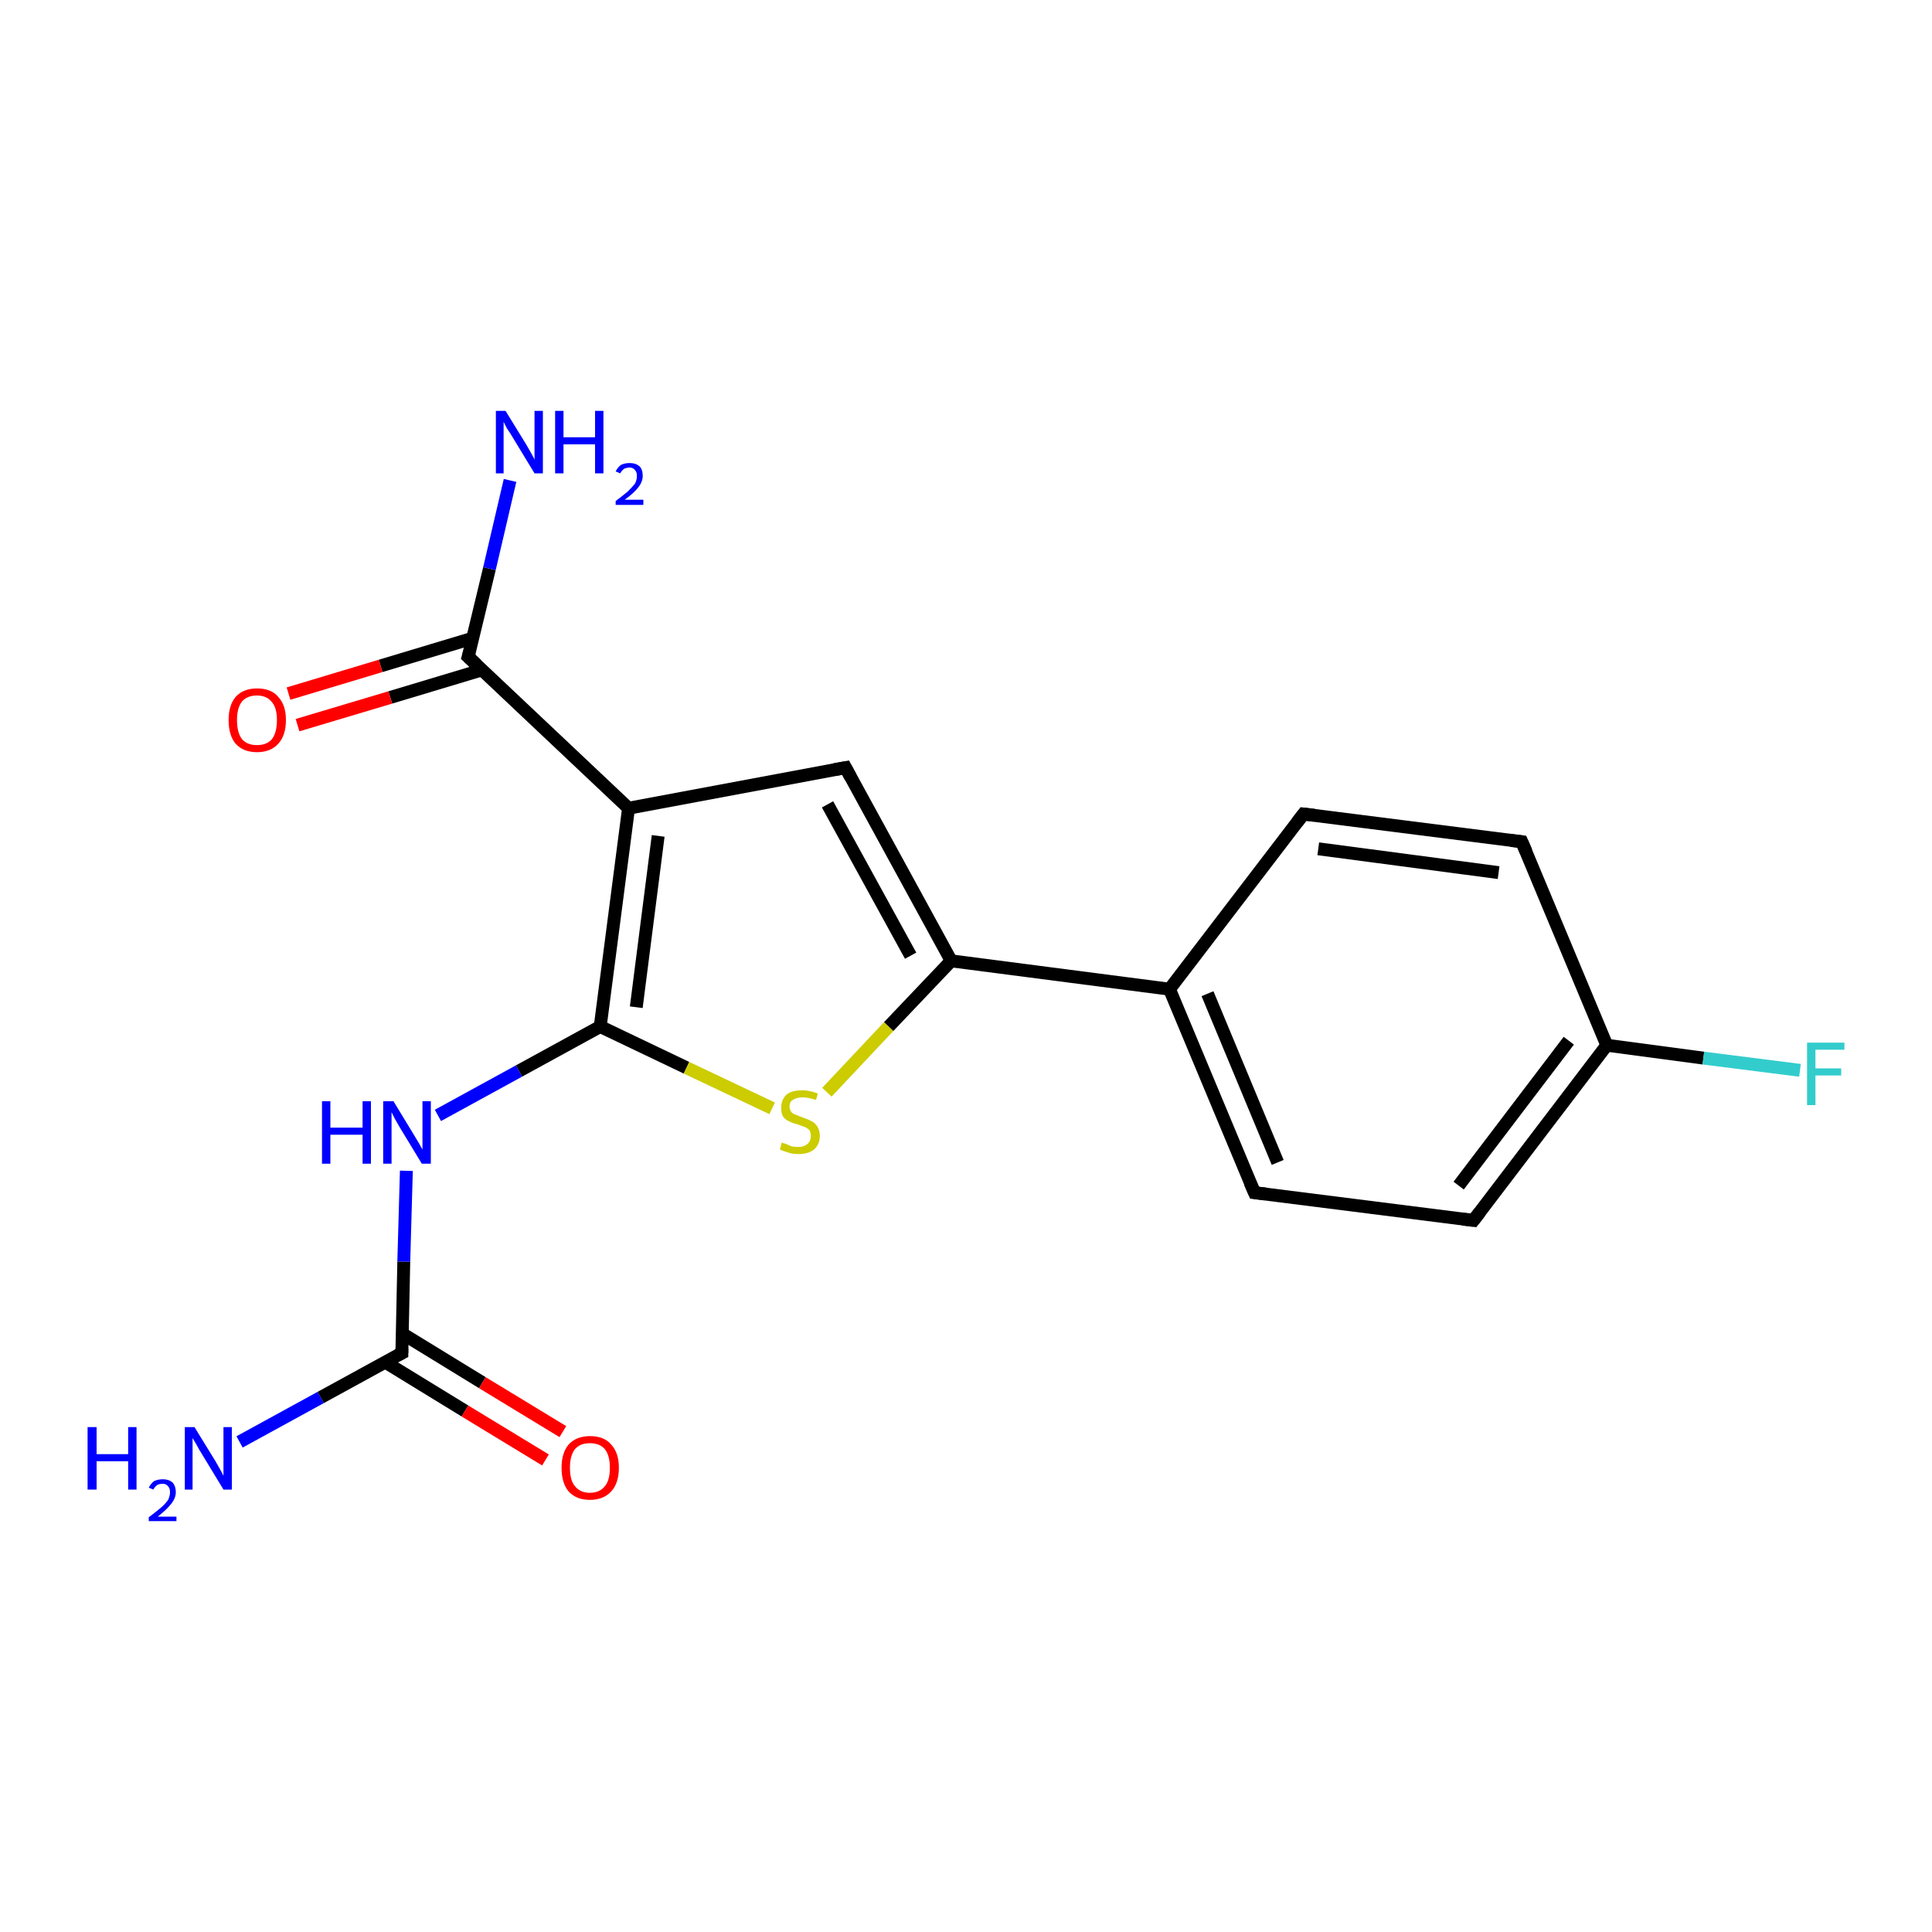 <?xml version='1.0' encoding='iso-8859-1'?>
<svg version='1.1' baseProfile='full'
              xmlns='http://www.w3.org/2000/svg'
                      xmlns:rdkit='http://www.rdkit.org/xml'
                      xmlns:xlink='http://www.w3.org/1999/xlink'
                  xml:space='preserve'
width='300px' height='300px' viewBox='0 0 300 300'>
<!-- END OF HEADER -->
<rect style='opacity:1.0;fill:#FFFFFF;stroke:none' width='300.0' height='300.0' x='0.0' y='0.0'> </rect>
<path class='bond-0 atom-0 atom-1' d='M 37.2,223.9 L 49.8,217.0' style='fill:none;fill-rule:evenodd;stroke:#0000FF;stroke-width:2.0px;stroke-linecap:butt;stroke-linejoin:miter;stroke-opacity:1' />
<path class='bond-0 atom-0 atom-1' d='M 49.8,217.0 L 62.4,210.1' style='fill:none;fill-rule:evenodd;stroke:#000000;stroke-width:2.0px;stroke-linecap:butt;stroke-linejoin:miter;stroke-opacity:1' />
<path class='bond-1 atom-1 atom-2' d='M 59.8,211.5 L 72.2,219.1' style='fill:none;fill-rule:evenodd;stroke:#000000;stroke-width:2.0px;stroke-linecap:butt;stroke-linejoin:miter;stroke-opacity:1' />
<path class='bond-1 atom-1 atom-2' d='M 72.2,219.1 L 84.7,226.7' style='fill:none;fill-rule:evenodd;stroke:#FF0000;stroke-width:2.0px;stroke-linecap:butt;stroke-linejoin:miter;stroke-opacity:1' />
<path class='bond-1 atom-1 atom-2' d='M 62.5,207.1 L 74.9,214.7' style='fill:none;fill-rule:evenodd;stroke:#000000;stroke-width:2.0px;stroke-linecap:butt;stroke-linejoin:miter;stroke-opacity:1' />
<path class='bond-1 atom-1 atom-2' d='M 74.9,214.7 L 87.4,222.3' style='fill:none;fill-rule:evenodd;stroke:#FF0000;stroke-width:2.0px;stroke-linecap:butt;stroke-linejoin:miter;stroke-opacity:1' />
<path class='bond-2 atom-1 atom-3' d='M 62.4,210.1 L 62.7,195.9' style='fill:none;fill-rule:evenodd;stroke:#000000;stroke-width:2.0px;stroke-linecap:butt;stroke-linejoin:miter;stroke-opacity:1' />
<path class='bond-2 atom-1 atom-3' d='M 62.7,195.9 L 63.1,181.8' style='fill:none;fill-rule:evenodd;stroke:#0000FF;stroke-width:2.0px;stroke-linecap:butt;stroke-linejoin:miter;stroke-opacity:1' />
<path class='bond-3 atom-3 atom-4' d='M 68.0,173.2 L 80.6,166.3' style='fill:none;fill-rule:evenodd;stroke:#0000FF;stroke-width:2.0px;stroke-linecap:butt;stroke-linejoin:miter;stroke-opacity:1' />
<path class='bond-3 atom-3 atom-4' d='M 80.6,166.3 L 93.2,159.4' style='fill:none;fill-rule:evenodd;stroke:#000000;stroke-width:2.0px;stroke-linecap:butt;stroke-linejoin:miter;stroke-opacity:1' />
<path class='bond-4 atom-4 atom-5' d='M 93.2,159.4 L 106.6,165.8' style='fill:none;fill-rule:evenodd;stroke:#000000;stroke-width:2.0px;stroke-linecap:butt;stroke-linejoin:miter;stroke-opacity:1' />
<path class='bond-4 atom-4 atom-5' d='M 106.6,165.8 L 119.9,172.1' style='fill:none;fill-rule:evenodd;stroke:#CCCC00;stroke-width:2.0px;stroke-linecap:butt;stroke-linejoin:miter;stroke-opacity:1' />
<path class='bond-5 atom-5 atom-6' d='M 128.4,169.6 L 138.0,159.4' style='fill:none;fill-rule:evenodd;stroke:#CCCC00;stroke-width:2.0px;stroke-linecap:butt;stroke-linejoin:miter;stroke-opacity:1' />
<path class='bond-5 atom-5 atom-6' d='M 138.0,159.4 L 147.7,149.2' style='fill:none;fill-rule:evenodd;stroke:#000000;stroke-width:2.0px;stroke-linecap:butt;stroke-linejoin:miter;stroke-opacity:1' />
<path class='bond-6 atom-6 atom-7' d='M 147.7,149.2 L 131.3,119.2' style='fill:none;fill-rule:evenodd;stroke:#000000;stroke-width:2.0px;stroke-linecap:butt;stroke-linejoin:miter;stroke-opacity:1' />
<path class='bond-6 atom-6 atom-7' d='M 141.4,148.4 L 128.5,124.9' style='fill:none;fill-rule:evenodd;stroke:#000000;stroke-width:2.0px;stroke-linecap:butt;stroke-linejoin:miter;stroke-opacity:1' />
<path class='bond-7 atom-7 atom-8' d='M 131.3,119.2 L 97.6,125.5' style='fill:none;fill-rule:evenodd;stroke:#000000;stroke-width:2.0px;stroke-linecap:butt;stroke-linejoin:miter;stroke-opacity:1' />
<path class='bond-8 atom-8 atom-9' d='M 97.6,125.5 L 72.7,102.0' style='fill:none;fill-rule:evenodd;stroke:#000000;stroke-width:2.0px;stroke-linecap:butt;stroke-linejoin:miter;stroke-opacity:1' />
<path class='bond-9 atom-9 atom-10' d='M 72.7,102.0 L 76.0,88.3' style='fill:none;fill-rule:evenodd;stroke:#000000;stroke-width:2.0px;stroke-linecap:butt;stroke-linejoin:miter;stroke-opacity:1' />
<path class='bond-9 atom-9 atom-10' d='M 76.0,88.3 L 79.2,74.6' style='fill:none;fill-rule:evenodd;stroke:#0000FF;stroke-width:2.0px;stroke-linecap:butt;stroke-linejoin:miter;stroke-opacity:1' />
<path class='bond-10 atom-9 atom-11' d='M 73.4,99.1 L 59.1,103.4' style='fill:none;fill-rule:evenodd;stroke:#000000;stroke-width:2.0px;stroke-linecap:butt;stroke-linejoin:miter;stroke-opacity:1' />
<path class='bond-10 atom-9 atom-11' d='M 59.1,103.4 L 44.8,107.7' style='fill:none;fill-rule:evenodd;stroke:#FF0000;stroke-width:2.0px;stroke-linecap:butt;stroke-linejoin:miter;stroke-opacity:1' />
<path class='bond-10 atom-9 atom-11' d='M 74.9,104.0 L 60.6,108.3' style='fill:none;fill-rule:evenodd;stroke:#000000;stroke-width:2.0px;stroke-linecap:butt;stroke-linejoin:miter;stroke-opacity:1' />
<path class='bond-10 atom-9 atom-11' d='M 60.6,108.3 L 46.2,112.6' style='fill:none;fill-rule:evenodd;stroke:#FF0000;stroke-width:2.0px;stroke-linecap:butt;stroke-linejoin:miter;stroke-opacity:1' />
<path class='bond-11 atom-6 atom-12' d='M 147.7,149.2 L 181.6,153.6' style='fill:none;fill-rule:evenodd;stroke:#000000;stroke-width:2.0px;stroke-linecap:butt;stroke-linejoin:miter;stroke-opacity:1' />
<path class='bond-12 atom-12 atom-13' d='M 181.6,153.6 L 194.8,185.2' style='fill:none;fill-rule:evenodd;stroke:#000000;stroke-width:2.0px;stroke-linecap:butt;stroke-linejoin:miter;stroke-opacity:1' />
<path class='bond-12 atom-12 atom-13' d='M 187.5,154.3 L 198.4,180.5' style='fill:none;fill-rule:evenodd;stroke:#000000;stroke-width:2.0px;stroke-linecap:butt;stroke-linejoin:miter;stroke-opacity:1' />
<path class='bond-13 atom-13 atom-14' d='M 194.8,185.2 L 228.8,189.5' style='fill:none;fill-rule:evenodd;stroke:#000000;stroke-width:2.0px;stroke-linecap:butt;stroke-linejoin:miter;stroke-opacity:1' />
<path class='bond-14 atom-14 atom-15' d='M 228.8,189.5 L 249.5,162.3' style='fill:none;fill-rule:evenodd;stroke:#000000;stroke-width:2.0px;stroke-linecap:butt;stroke-linejoin:miter;stroke-opacity:1' />
<path class='bond-14 atom-14 atom-15' d='M 226.5,184.1 L 243.6,161.6' style='fill:none;fill-rule:evenodd;stroke:#000000;stroke-width:2.0px;stroke-linecap:butt;stroke-linejoin:miter;stroke-opacity:1' />
<path class='bond-15 atom-15 atom-16' d='M 249.5,162.3 L 264.5,164.3' style='fill:none;fill-rule:evenodd;stroke:#000000;stroke-width:2.0px;stroke-linecap:butt;stroke-linejoin:miter;stroke-opacity:1' />
<path class='bond-15 atom-15 atom-16' d='M 264.5,164.3 L 279.5,166.2' style='fill:none;fill-rule:evenodd;stroke:#33CCCC;stroke-width:2.0px;stroke-linecap:butt;stroke-linejoin:miter;stroke-opacity:1' />
<path class='bond-16 atom-15 atom-17' d='M 249.5,162.3 L 236.3,130.7' style='fill:none;fill-rule:evenodd;stroke:#000000;stroke-width:2.0px;stroke-linecap:butt;stroke-linejoin:miter;stroke-opacity:1' />
<path class='bond-17 atom-17 atom-18' d='M 236.3,130.7 L 202.4,126.4' style='fill:none;fill-rule:evenodd;stroke:#000000;stroke-width:2.0px;stroke-linecap:butt;stroke-linejoin:miter;stroke-opacity:1' />
<path class='bond-17 atom-17 atom-18' d='M 232.7,135.5 L 204.7,131.8' style='fill:none;fill-rule:evenodd;stroke:#000000;stroke-width:2.0px;stroke-linecap:butt;stroke-linejoin:miter;stroke-opacity:1' />
<path class='bond-18 atom-8 atom-4' d='M 97.6,125.5 L 93.2,159.4' style='fill:none;fill-rule:evenodd;stroke:#000000;stroke-width:2.0px;stroke-linecap:butt;stroke-linejoin:miter;stroke-opacity:1' />
<path class='bond-18 atom-8 atom-4' d='M 102.2,129.8 L 98.8,156.4' style='fill:none;fill-rule:evenodd;stroke:#000000;stroke-width:2.0px;stroke-linecap:butt;stroke-linejoin:miter;stroke-opacity:1' />
<path class='bond-19 atom-18 atom-12' d='M 202.4,126.4 L 181.6,153.6' style='fill:none;fill-rule:evenodd;stroke:#000000;stroke-width:2.0px;stroke-linecap:butt;stroke-linejoin:miter;stroke-opacity:1' />
<path d='M 61.8,210.4 L 62.4,210.1 L 62.4,209.4' style='fill:none;stroke:#000000;stroke-width:2.0px;stroke-linecap:butt;stroke-linejoin:miter;stroke-opacity:1;' />
<path d='M 132.1,120.7 L 131.3,119.2 L 129.6,119.5' style='fill:none;stroke:#000000;stroke-width:2.0px;stroke-linecap:butt;stroke-linejoin:miter;stroke-opacity:1;' />
<path d='M 74.0,103.2 L 72.7,102.0 L 72.9,101.3' style='fill:none;stroke:#000000;stroke-width:2.0px;stroke-linecap:butt;stroke-linejoin:miter;stroke-opacity:1;' />
<path d='M 194.1,183.6 L 194.8,185.2 L 196.5,185.4' style='fill:none;stroke:#000000;stroke-width:2.0px;stroke-linecap:butt;stroke-linejoin:miter;stroke-opacity:1;' />
<path d='M 227.1,189.3 L 228.8,189.5 L 229.8,188.2' style='fill:none;stroke:#000000;stroke-width:2.0px;stroke-linecap:butt;stroke-linejoin:miter;stroke-opacity:1;' />
<path d='M 237.0,132.3 L 236.3,130.7 L 234.6,130.5' style='fill:none;stroke:#000000;stroke-width:2.0px;stroke-linecap:butt;stroke-linejoin:miter;stroke-opacity:1;' />
<path d='M 204.1,126.6 L 202.4,126.4 L 201.4,127.7' style='fill:none;stroke:#000000;stroke-width:2.0px;stroke-linecap:butt;stroke-linejoin:miter;stroke-opacity:1;' />
<path class='atom-0' d='M 13.6 221.6
L 15.0 221.6
L 15.0 225.8
L 19.9 225.8
L 19.9 221.6
L 21.2 221.6
L 21.2 231.3
L 19.9 231.3
L 19.9 226.9
L 15.0 226.9
L 15.0 231.3
L 13.6 231.3
L 13.6 221.6
' fill='#0000FF'/>
<path class='atom-0' d='M 23.1 231.0
Q 23.4 230.4, 23.9 230.0
Q 24.5 229.7, 25.3 229.7
Q 26.2 229.7, 26.8 230.2
Q 27.3 230.8, 27.3 231.7
Q 27.3 232.6, 26.6 233.5
Q 25.9 234.4, 24.5 235.5
L 27.4 235.5
L 27.4 236.2
L 23.1 236.2
L 23.1 235.6
Q 24.3 234.7, 25.0 234.1
Q 25.7 233.5, 26.1 232.9
Q 26.4 232.3, 26.4 231.7
Q 26.4 231.1, 26.1 230.8
Q 25.8 230.4, 25.3 230.4
Q 24.7 230.4, 24.4 230.6
Q 24.1 230.8, 23.8 231.3
L 23.1 231.0
' fill='#0000FF'/>
<path class='atom-0' d='M 30.2 221.6
L 33.4 226.8
Q 33.7 227.3, 34.2 228.2
Q 34.7 229.1, 34.7 229.2
L 34.7 221.6
L 36.0 221.6
L 36.0 231.3
L 34.7 231.3
L 31.3 225.7
Q 30.9 225.1, 30.5 224.3
Q 30.1 223.6, 29.9 223.3
L 29.9 231.3
L 28.7 231.3
L 28.7 221.6
L 30.2 221.6
' fill='#0000FF'/>
<path class='atom-2' d='M 87.2 227.9
Q 87.2 225.6, 88.3 224.3
Q 89.5 223.0, 91.6 223.0
Q 93.8 223.0, 94.9 224.3
Q 96.1 225.6, 96.1 227.9
Q 96.1 230.3, 94.9 231.6
Q 93.7 232.9, 91.6 232.9
Q 89.5 232.9, 88.3 231.6
Q 87.2 230.3, 87.2 227.9
M 91.6 231.8
Q 93.1 231.8, 93.9 230.8
Q 94.7 229.9, 94.7 227.9
Q 94.7 226.0, 93.9 225.0
Q 93.1 224.1, 91.6 224.1
Q 90.1 224.1, 89.3 225.0
Q 88.5 226.0, 88.5 227.9
Q 88.5 229.9, 89.3 230.8
Q 90.1 231.8, 91.6 231.8
' fill='#FF0000'/>
<path class='atom-3' d='M 50.0 171.0
L 51.3 171.0
L 51.3 175.1
L 56.3 175.1
L 56.3 171.0
L 57.6 171.0
L 57.6 180.7
L 56.3 180.7
L 56.3 176.2
L 51.3 176.2
L 51.3 180.7
L 50.0 180.7
L 50.0 171.0
' fill='#0000FF'/>
<path class='atom-3' d='M 61.1 171.0
L 64.2 176.1
Q 64.5 176.6, 65.1 177.6
Q 65.6 178.5, 65.6 178.5
L 65.6 171.0
L 66.9 171.0
L 66.9 180.7
L 65.5 180.7
L 62.1 175.1
Q 61.7 174.4, 61.3 173.7
Q 60.9 172.9, 60.8 172.7
L 60.8 180.7
L 59.5 180.7
L 59.5 171.0
L 61.1 171.0
' fill='#0000FF'/>
<path class='atom-5' d='M 121.4 177.4
Q 121.5 177.5, 122.0 177.6
Q 122.4 177.8, 122.9 178.0
Q 123.4 178.1, 123.9 178.1
Q 124.9 178.1, 125.4 177.6
Q 125.9 177.2, 125.9 176.4
Q 125.9 175.9, 125.7 175.5
Q 125.4 175.2, 125.0 175.0
Q 124.6 174.9, 123.9 174.6
Q 123.0 174.4, 122.5 174.1
Q 122.0 173.9, 121.6 173.4
Q 121.3 172.9, 121.3 172.0
Q 121.3 170.8, 122.1 170.0
Q 122.9 169.3, 124.6 169.3
Q 125.7 169.3, 127.0 169.8
L 126.7 170.8
Q 125.5 170.4, 124.6 170.4
Q 123.7 170.4, 123.1 170.8
Q 122.6 171.1, 122.6 171.8
Q 122.6 172.3, 122.9 172.7
Q 123.2 173.0, 123.6 173.1
Q 124.0 173.3, 124.6 173.5
Q 125.5 173.8, 126.0 174.1
Q 126.5 174.3, 126.9 174.9
Q 127.3 175.5, 127.3 176.4
Q 127.3 177.7, 126.4 178.5
Q 125.5 179.2, 124.0 179.2
Q 123.1 179.2, 122.5 179.0
Q 121.8 178.8, 121.1 178.5
L 121.4 177.4
' fill='#CCCC00'/>
<path class='atom-10' d='M 78.5 63.8
L 81.7 69.0
Q 82.0 69.5, 82.5 70.4
Q 83.0 71.3, 83.0 71.4
L 83.0 63.8
L 84.3 63.8
L 84.3 73.5
L 83.0 73.5
L 79.6 67.9
Q 79.2 67.2, 78.7 66.5
Q 78.3 65.7, 78.2 65.5
L 78.2 73.5
L 77.0 73.5
L 77.0 63.8
L 78.5 63.8
' fill='#0000FF'/>
<path class='atom-10' d='M 86.2 63.8
L 87.5 63.8
L 87.5 67.9
L 92.4 67.9
L 92.4 63.8
L 93.7 63.8
L 93.7 73.5
L 92.4 73.5
L 92.4 69.0
L 87.5 69.0
L 87.5 73.5
L 86.2 73.5
L 86.2 63.8
' fill='#0000FF'/>
<path class='atom-10' d='M 95.6 73.2
Q 95.9 72.6, 96.4 72.2
Q 97.0 71.9, 97.8 71.9
Q 98.7 71.9, 99.3 72.4
Q 99.8 72.9, 99.8 73.9
Q 99.8 74.8, 99.1 75.7
Q 98.4 76.6, 97.0 77.6
L 99.9 77.6
L 99.9 78.4
L 95.6 78.4
L 95.6 77.8
Q 96.8 76.9, 97.5 76.3
Q 98.2 75.6, 98.6 75.1
Q 98.9 74.5, 98.9 73.9
Q 98.9 73.3, 98.6 73.0
Q 98.3 72.6, 97.8 72.6
Q 97.3 72.6, 96.9 72.8
Q 96.6 73.0, 96.3 73.5
L 95.6 73.2
' fill='#0000FF'/>
<path class='atom-11' d='M 35.5 111.8
Q 35.5 109.5, 36.6 108.2
Q 37.8 106.9, 39.9 106.9
Q 42.1 106.9, 43.2 108.2
Q 44.4 109.5, 44.4 111.8
Q 44.4 114.2, 43.2 115.5
Q 42.0 116.8, 39.9 116.8
Q 37.8 116.8, 36.6 115.5
Q 35.5 114.2, 35.5 111.8
M 39.9 115.7
Q 41.4 115.7, 42.2 114.8
Q 43.0 113.8, 43.0 111.8
Q 43.0 109.9, 42.2 109.0
Q 41.4 108.0, 39.9 108.0
Q 38.4 108.0, 37.6 108.9
Q 36.8 109.9, 36.8 111.8
Q 36.8 113.8, 37.6 114.8
Q 38.4 115.7, 39.9 115.7
' fill='#FF0000'/>
<path class='atom-16' d='M 280.6 161.9
L 286.4 161.9
L 286.4 163.0
L 281.9 163.0
L 281.9 165.9
L 285.9 165.9
L 285.9 167.0
L 281.9 167.0
L 281.9 171.6
L 280.6 171.6
L 280.6 161.9
' fill='#33CCCC'/>
</svg>
